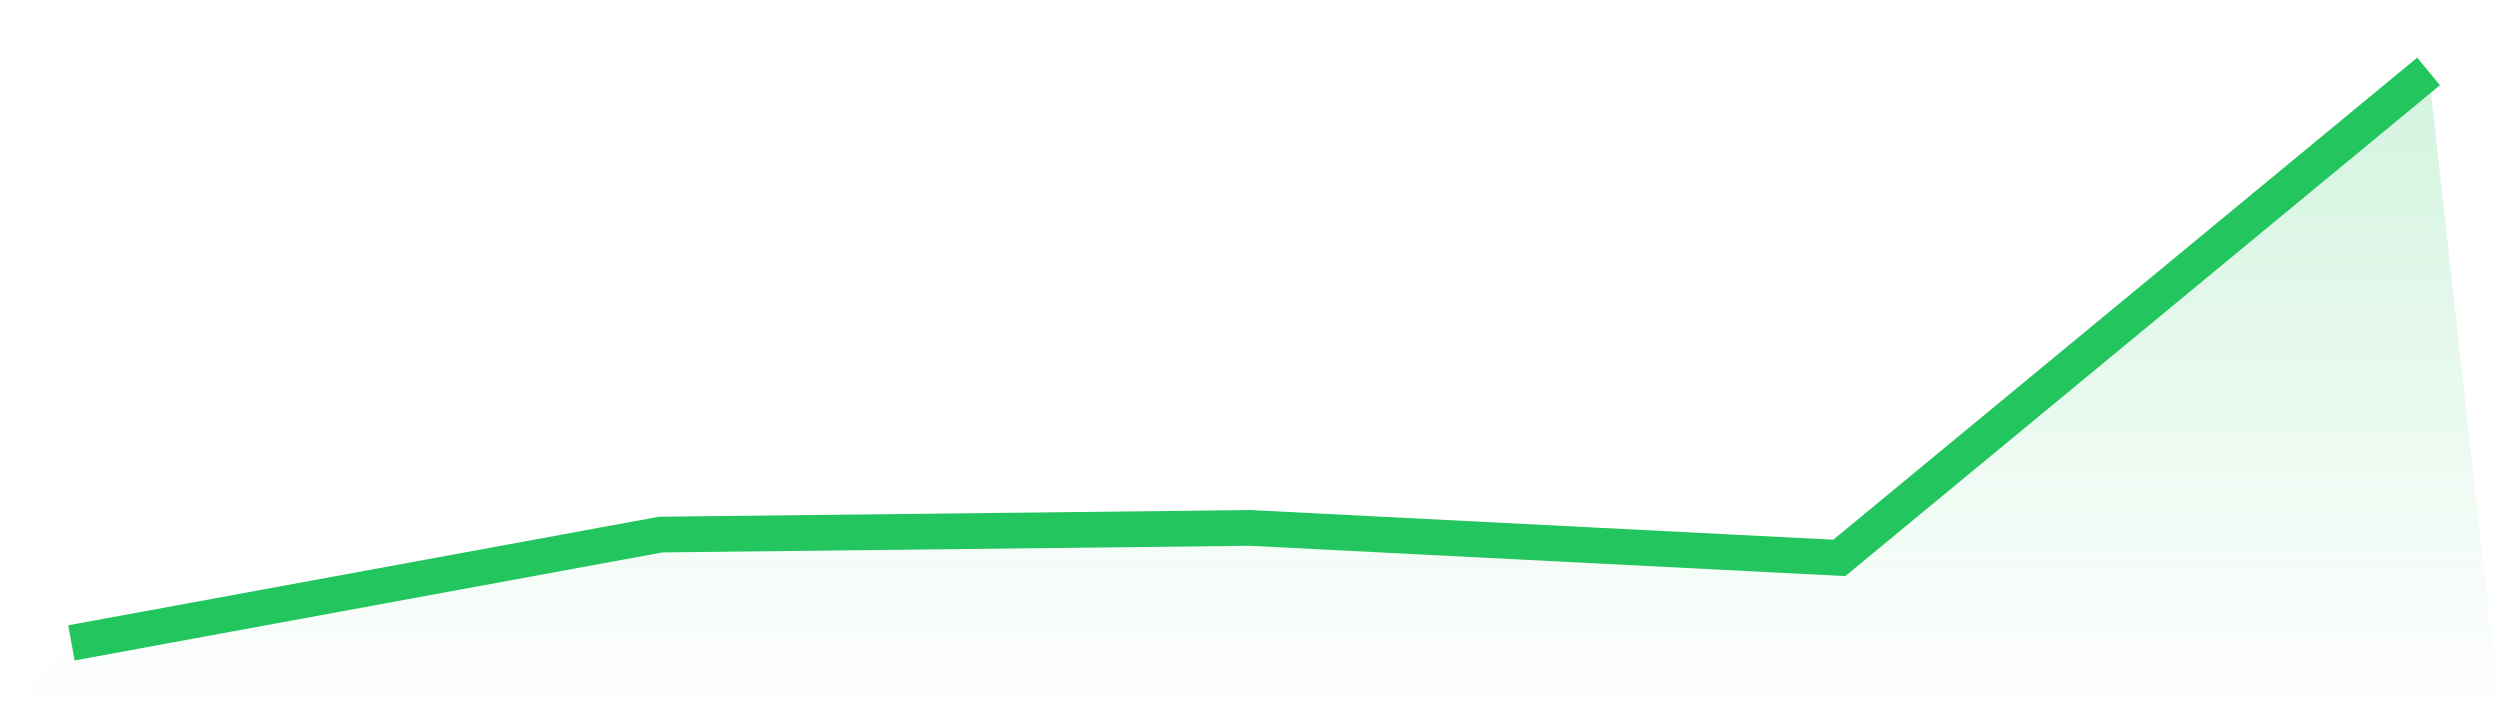 <svg viewBox="0 0 140 40" xmlns="http://www.w3.org/2000/svg">
<defs>
<linearGradient id="gradient" x1="0" x2="0" y1="0" y2="1">
<stop offset="0%" stop-color="#22c55e" stop-opacity="0.2"/>
<stop offset="100%" stop-color="#22c55e" stop-opacity="0"/>
</linearGradient>
</defs>
<path d="M4,36 L4,36 L37,29.936 L70,29.563 L103,31.242 L136,4 L140,40 L0,40 z" fill="url(#gradient)"/>
<path d="M4,36 L4,36 L37,29.936 L70,29.563 L103,31.242 L136,4" fill="none" stroke="#22c55e" stroke-width="2"/>
</svg>